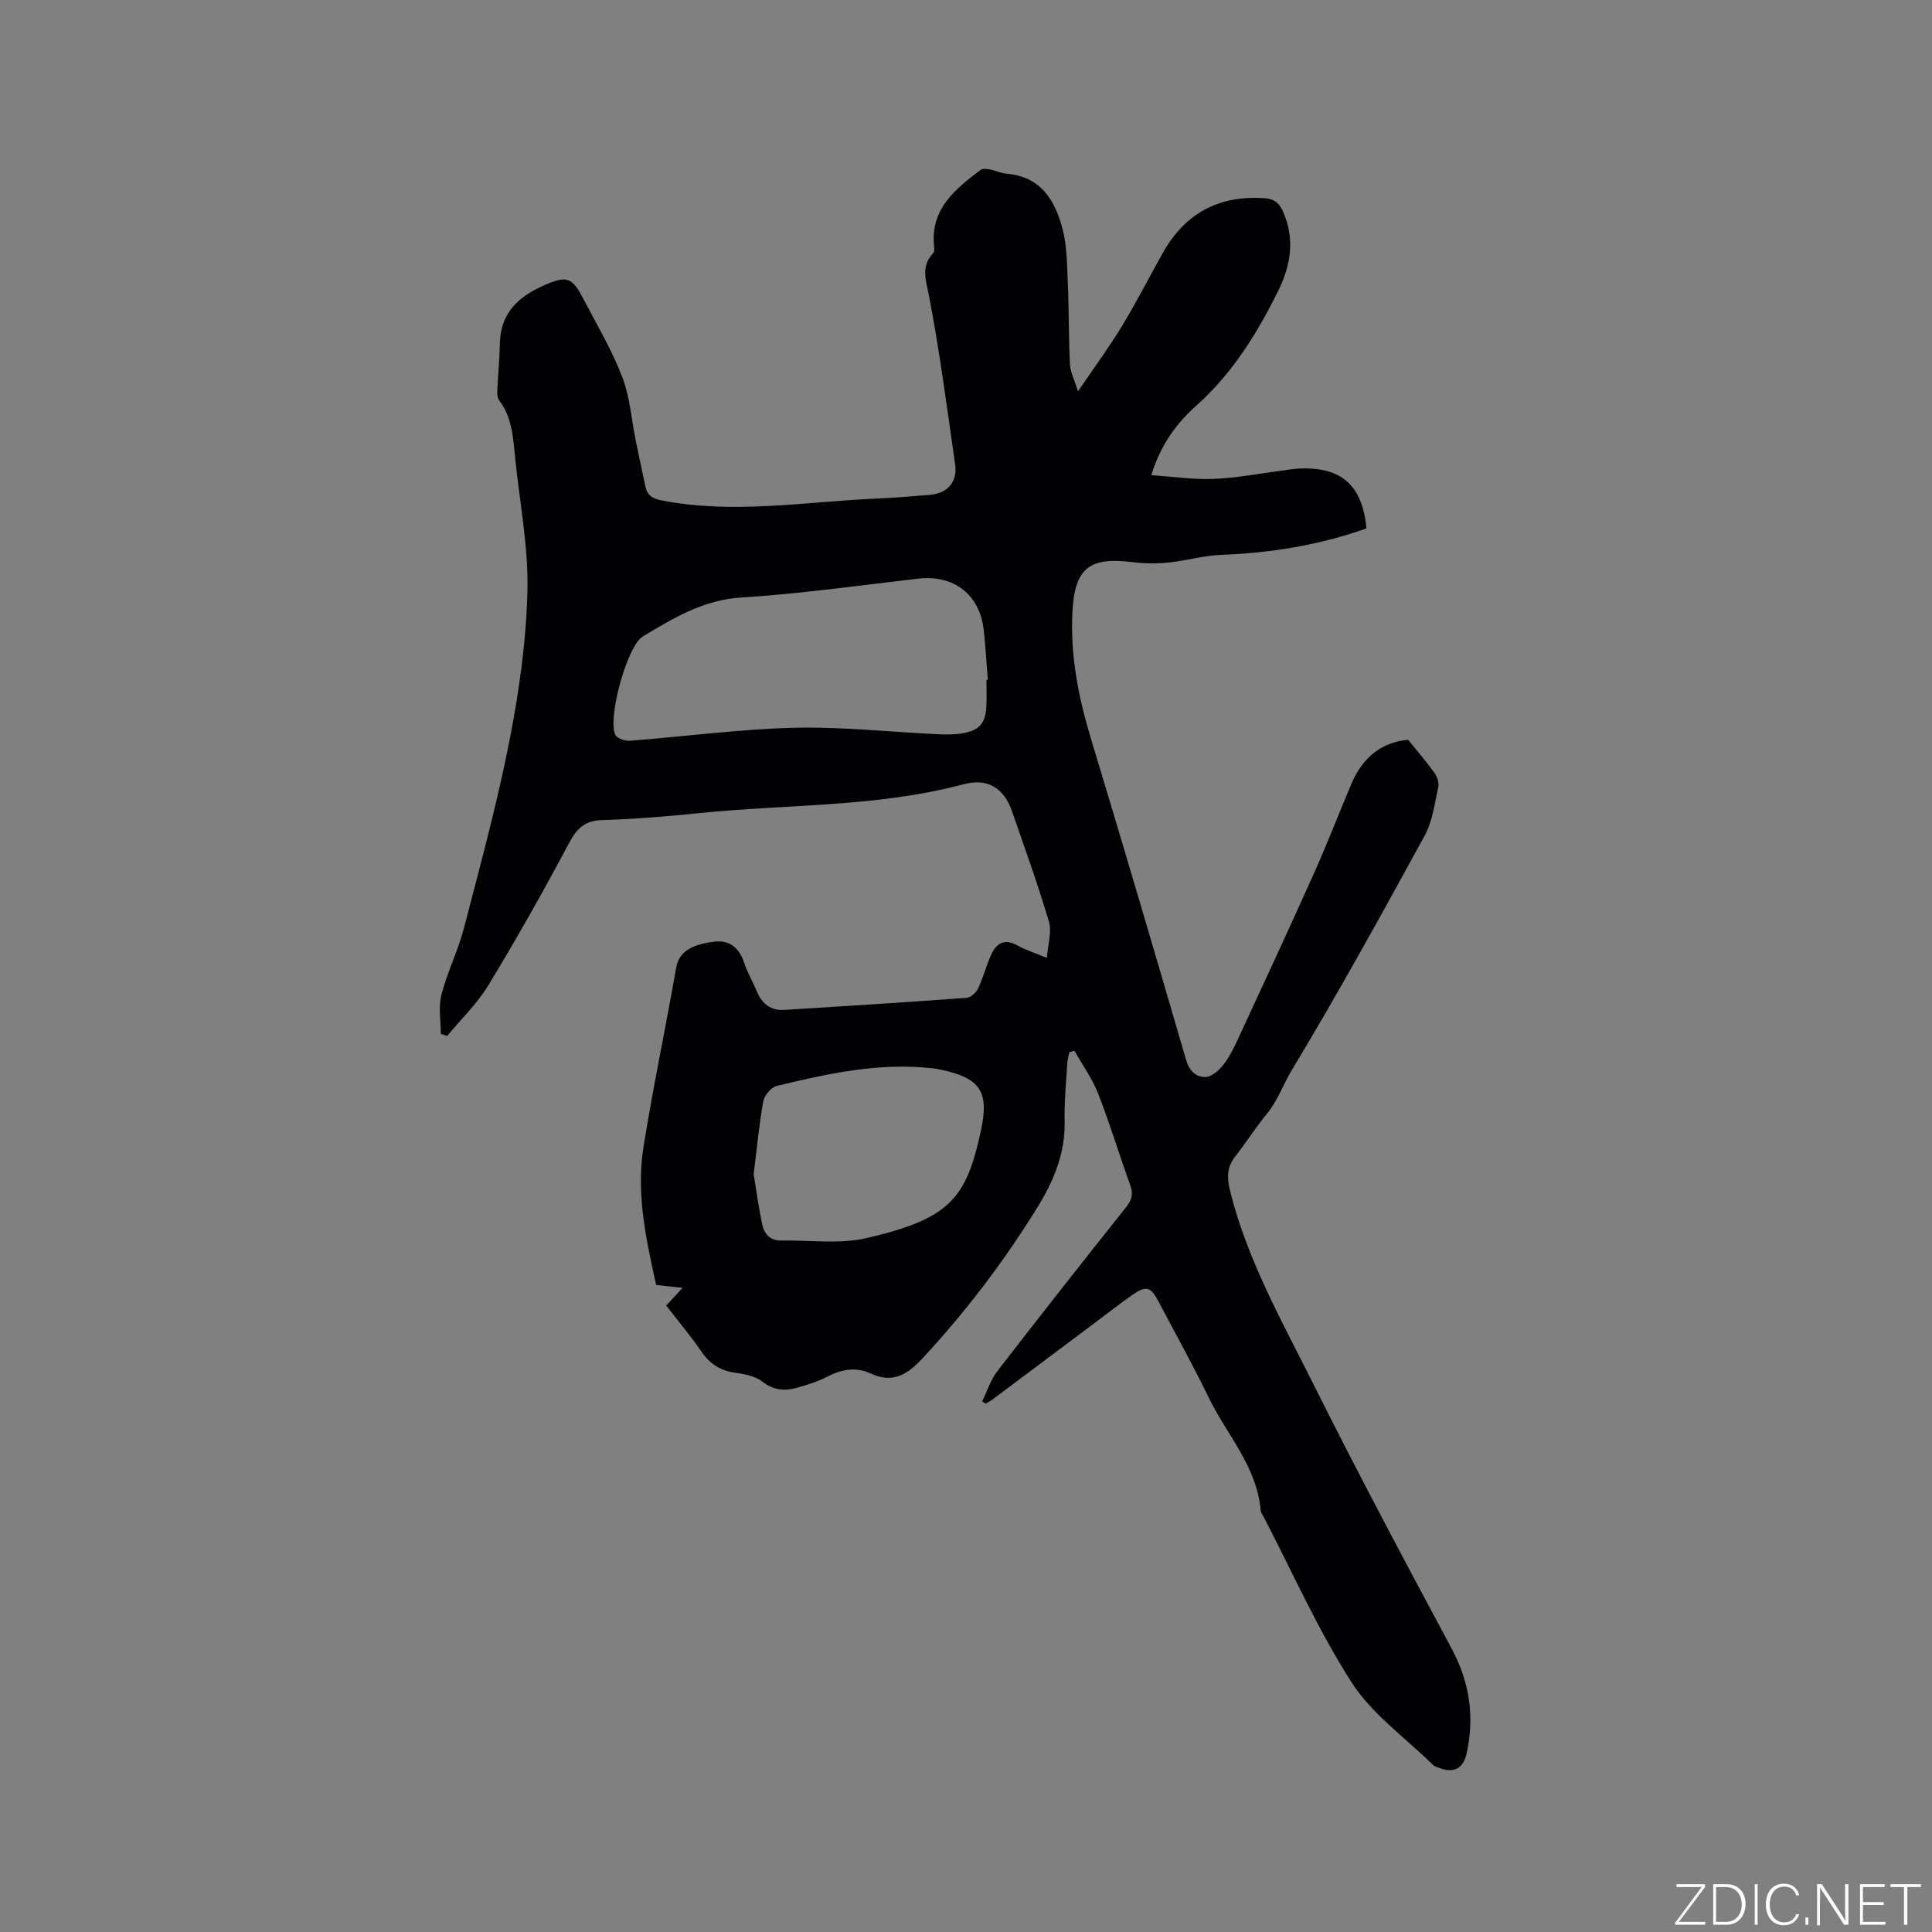 <svg enable-background="new 0 0 400 400" viewBox="0 0 400 400" xmlns="http://www.w3.org/2000/svg"><rect x="0" y="0" width="400" height="400" fill="#808080" stroke="none"/><g fill="#fafbfc"><path d="m346.9 398 5.4-7.3h-5.2v-.6h5.9v.6l-5.4 7.2h5.5l-.1.6h-6.2v-.5z"/><path d="m354.7 390.1h2.8c2.3 0 3.9 1.6 3.9 4.1s-1.6 4.3-3.9 4.3h-2.8zm.6 7.8h2c2.2 0 3.3-1.6 3.3-3.6 0-1.8-1-3.6-3.3-3.6h-2z"/><path d="m363.9 390.1v8.4h-.6v-8.4z"/><path d="m372.5 396.3c-.4 1.3-1.4 2.3-3.2 2.3-2.4 0-3.7-1.9-3.7-4.3 0-2.3 1.2-4.3 3.7-4.3 1.8 0 2.9 1 3.2 2.4h-.6c-.4-1.1-1.1-1.8-2.5-1.8-2.1 0-3 1.9-3 3.7s.9 3.7 3 3.7c1.4 0 2.1-.7 2.5-1.7z"/><path d="m373.8 398.5v-1.5h.6v1.5z"/><path d="m376.2 398.5v-8.4h1c1.3 2 4.4 6.7 4.9 7.6-.1-1.2-.1-2.4-.1-3.8v-3.8h.7v8.4h-.9c-1.2-1.9-4.4-6.8-5-7.7.1 1.1 0 2.3 0 3.9v3.9h-.6z"/><path d="m390 394.4h-4.3v3.5h4.7l-.1.6h-5.2v-8.4h5.1v.6h-4.5v3.1h4.3z"/><path d="m394.2 390.7h-2.8v-.6h6.3v.6h-2.8v7.8h-.7z"/></g><path d="m203.34 290.15c1.03-2.09 1.74-4.43 3.13-6.24 8.81-11.42 17.73-22.74 26.71-34.02 1.2-1.51 1.47-2.75.81-4.56-2.27-6.27-4.19-12.67-6.62-18.88-1.23-3.14-3.26-5.96-4.93-8.92-.35.11-.69.22-1.04.33-.15.74-.38 1.48-.43 2.23-.23 4.02-.64 8.05-.55 12.07.15 6.67-2.32 12.45-5.69 17.9-6.93 11.21-14.88 21.65-23.87 31.31-3.01 3.23-6.07 5.1-10.56 3.01-2.94-1.36-5.88-.96-8.82.55-2.14 1.1-4.49 1.87-6.83 2.48-2.41.63-4.64.34-6.84-1.38-1.47-1.14-3.67-1.55-5.61-1.82-3.07-.43-5.23-1.83-6.98-4.38-2.2-3.23-4.74-6.22-7.29-9.53.83-.9 1.74-1.88 3.39-3.67-2.17-.23-3.62-.39-5.47-.59-1.96-8.97-4.21-18.62-2.63-28.5 1.98-12.43 4.6-24.76 6.77-37.16.67-3.82 3.99-4.85 7.61-5.39 3.27-.49 5.37 1.07 6.44 4.27.7 2.1 1.84 4.05 2.7 6.1 1.07 2.54 2.9 3.9 5.67 3.73 12.57-.78 25.15-1.57 37.71-2.5.86-.06 1.98-1.08 2.38-1.94 1.04-2.19 1.66-4.58 2.63-6.8 1.08-2.48 2.72-3.67 5.52-2.1 1.63.91 3.45 1.48 6.1 2.58.21-2.9 1.04-5.42.42-7.51-2.28-7.69-5-15.26-7.64-22.84-1.68-4.81-5-6.94-10.01-5.61-18.01 4.79-36.57 4.11-54.88 5.99-6.64.68-13.31 1.23-19.97 1.43-3.55.11-5.2 1.65-6.82 4.69-5.31 9.99-10.88 19.85-16.75 29.52-2.31 3.82-5.65 7.01-8.53 10.49-.43-.14-.86-.28-1.3-.42 0-2.71-.54-5.56.12-8.1 1.2-4.69 3.44-9.12 4.66-13.8 3.35-12.89 6.87-25.77 9.43-38.83 2.01-10.25 3.49-20.74 3.72-31.15.2-9.25-1.68-18.54-2.59-27.82-.39-4.02-.65-8.04-3.24-11.44-.35-.45-.45-1.21-.42-1.81.15-3.38.47-6.76.55-10.14.16-6.3 3.98-9.66 9.27-11.96 4.54-1.98 5.66-1.66 7.99 2.82 2.78 5.35 5.92 10.59 8.06 16.19 1.64 4.28 1.95 9.06 2.88 13.61.61 3.01 1.3 6 1.9 9.01.39 1.92 1.45 2.58 3.44 2.96 14.82 2.89 29.57.28 44.34-.38 3.7-.16 7.4-.46 11.1-.77 3.72-.31 5.79-2.69 5.27-6.31-1.68-11.63-3.18-23.31-5.4-34.84-.64-3.35-1.78-6.11.88-8.93.33-.35.16-1.23.12-1.86-.54-7.47 4.54-11.43 9.64-15.33.45-.35 1.39-.21 2.07-.08 1.14.21 2.24.77 3.38.86 7.03.58 9.98 5.49 11.53 11.36.93 3.52.94 7.31 1.1 10.98.25 5.69.17 11.4.45 17.1.08 1.6.91 3.16 1.66 5.61 3.33-4.89 6.39-9.03 9.06-13.42 3.02-4.97 5.66-10.18 8.52-15.25 4.62-8.21 11.6-11.97 21.05-11.31 2.03.14 3.02.99 3.79 2.69 2.58 5.7 1.64 11.25-.99 16.54-4.35 8.77-9.44 17.03-16.87 23.66-4.14 3.7-7.44 8.1-9.37 14.45 4.5.3 8.75.95 12.96.77 4.74-.19 9.45-1.12 14.17-1.73 1.16-.15 2.31-.35 3.47-.41 8.77-.39 13.09 3.44 13.94 12.39-9.73 3.46-19.78 5.09-30.1 5.48-3.66.14-7.27 1.23-10.93 1.59-2.5.25-5.07.21-7.56-.1-8.87-1.08-11.8 1.32-12.28 10.3-.47 9.01 1.22 17.67 3.83 26.27 6.69 22.09 13.21 44.22 19.66 66.38.68 2.33 1.98 3.68 4.04 3.66 1.21-.01 2.68-1.26 3.55-2.33 1.25-1.54 2.19-3.37 3.03-5.18 5.34-11.52 10.68-23.03 15.87-34.61 2.77-6.17 5.19-12.5 7.84-18.72 2.31-5.44 6.37-8.53 11.69-8.97 2.05 2.54 3.87 4.65 5.48 6.91.54.76.94 1.98.75 2.85-.75 3.39-1.17 7.05-2.79 10.02-8.94 16.36-17.94 32.69-27.56 48.64-1.76 2.92-2.86 6.23-5.07 8.93-2.35 2.86-4.35 6-6.63 8.93-1.71 2.2-1.74 4.32-1.07 7.05 3.55 14.36 10.8 27.12 17.31 40.15 9.17 18.37 18.83 36.51 28.54 54.6 3.76 7.01 4.82 14.12 3.14 21.78-.67 3.06-2.61 4.15-5.57 3.04-.49-.18-1.07-.34-1.42-.69-5.71-5.61-12.59-10.47-16.81-17.04-6.96-10.82-12.21-22.74-18.17-34.19-.24-.47-.63-.94-.67-1.43-.77-9.1-7.03-15.68-10.78-23.41-3.28-6.76-6.94-13.34-10.45-19.99-1.55-2.94-2.56-3.19-5.4-1.18-3.02 2.15-5.96 4.43-8.92 6.65-6.62 4.96-13.23 9.92-19.85 14.87-.48.36-1.02.64-1.53.96-.25-.16-.49-.31-.74-.47zm.9-149.4c.09-.01.18-.01.27-.02-.28-3.48-.45-6.98-.86-10.44-.87-7.29-6.25-11.33-13.55-10.49-12.2 1.41-24.39 3.14-36.64 3.91-7.88.49-14.05 4.28-20.36 8.05-3.3 1.97-7.39 17.1-5.68 20.42.38.74 2.02 1.26 3.03 1.18 11.3-.87 22.57-2.39 33.87-2.68 9.92-.25 19.87.87 29.81 1.33 1.68.08 3.4.1 5.05-.17 3.6-.59 4.89-2.11 5.04-5.7.08-1.79.02-3.59.02-5.39zm-48.2 102.37c.52 3.13 1.01 6.77 1.76 10.36.41 2 1.66 3.41 3.98 3.36 5.88-.11 12 .8 17.61-.5 17.3-4.02 20.69-8.2 23.72-22.35 1.72-8.02-.22-10.8-8.24-12.51-.62-.13-1.25-.24-1.88-.31-11.02-1.22-21.65 1.1-32.22 3.68-1.14.28-2.53 1.97-2.75 3.2-.87 4.79-1.3 9.63-1.98 15.07z" fill="#010104"/></svg>